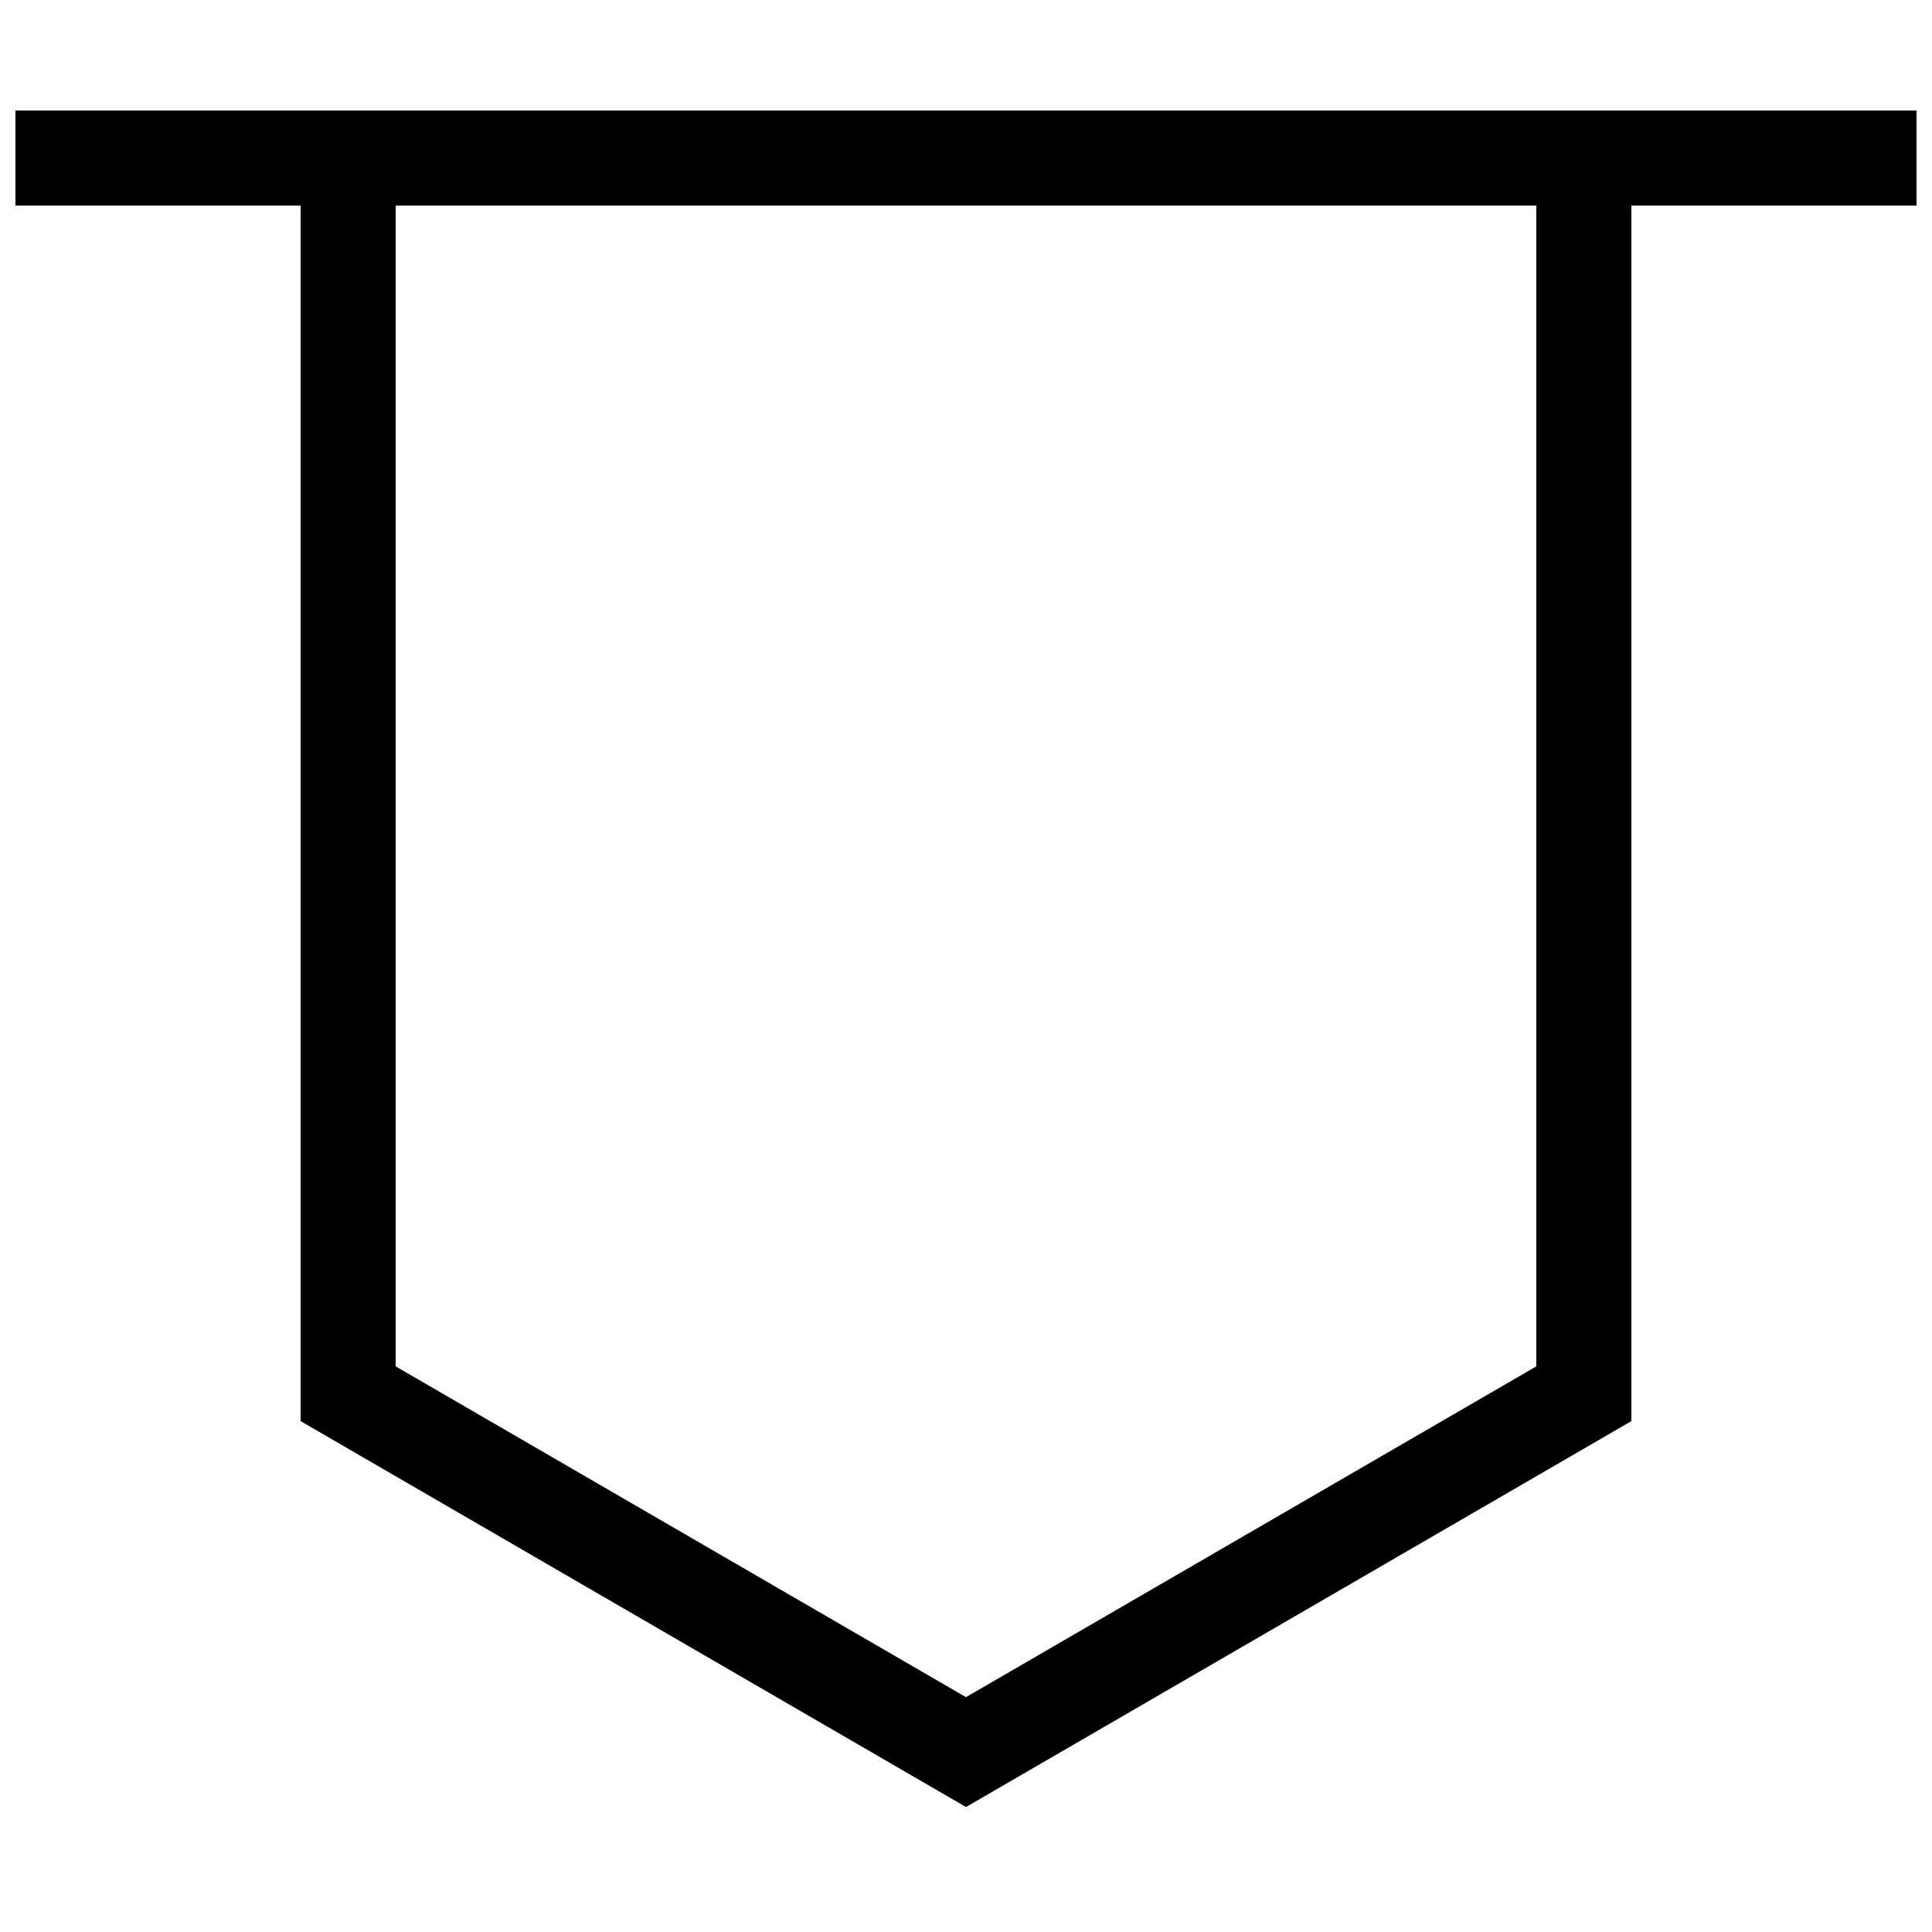 <?xml version="1.0" encoding="UTF-8"?>
<!-- Uploaded to: ICON Repo, www.svgrepo.com, Generator: ICON Repo Mixer Tools -->
<svg width="800px" height="800px" version="1.1" viewBox="144 144 512 512" xmlns="http://www.w3.org/2000/svg">
 <defs>
  <clipPath id="a">
   <path d="m148.09 173h503.81v450h-503.81z"/>
  </clipPath>
 </defs>
 <g clip-path="url(#a)">
  <path d="m223.66 198.48h-75.57v-25.191h503.81v25.191h-75.57v322.13l-176.33 102.27-176.34-102.27zm327.48 307.62v-307.62h-302.29v307.62l151.14 87.664z" fill-rule="evenodd"/>
 </g>
</svg>